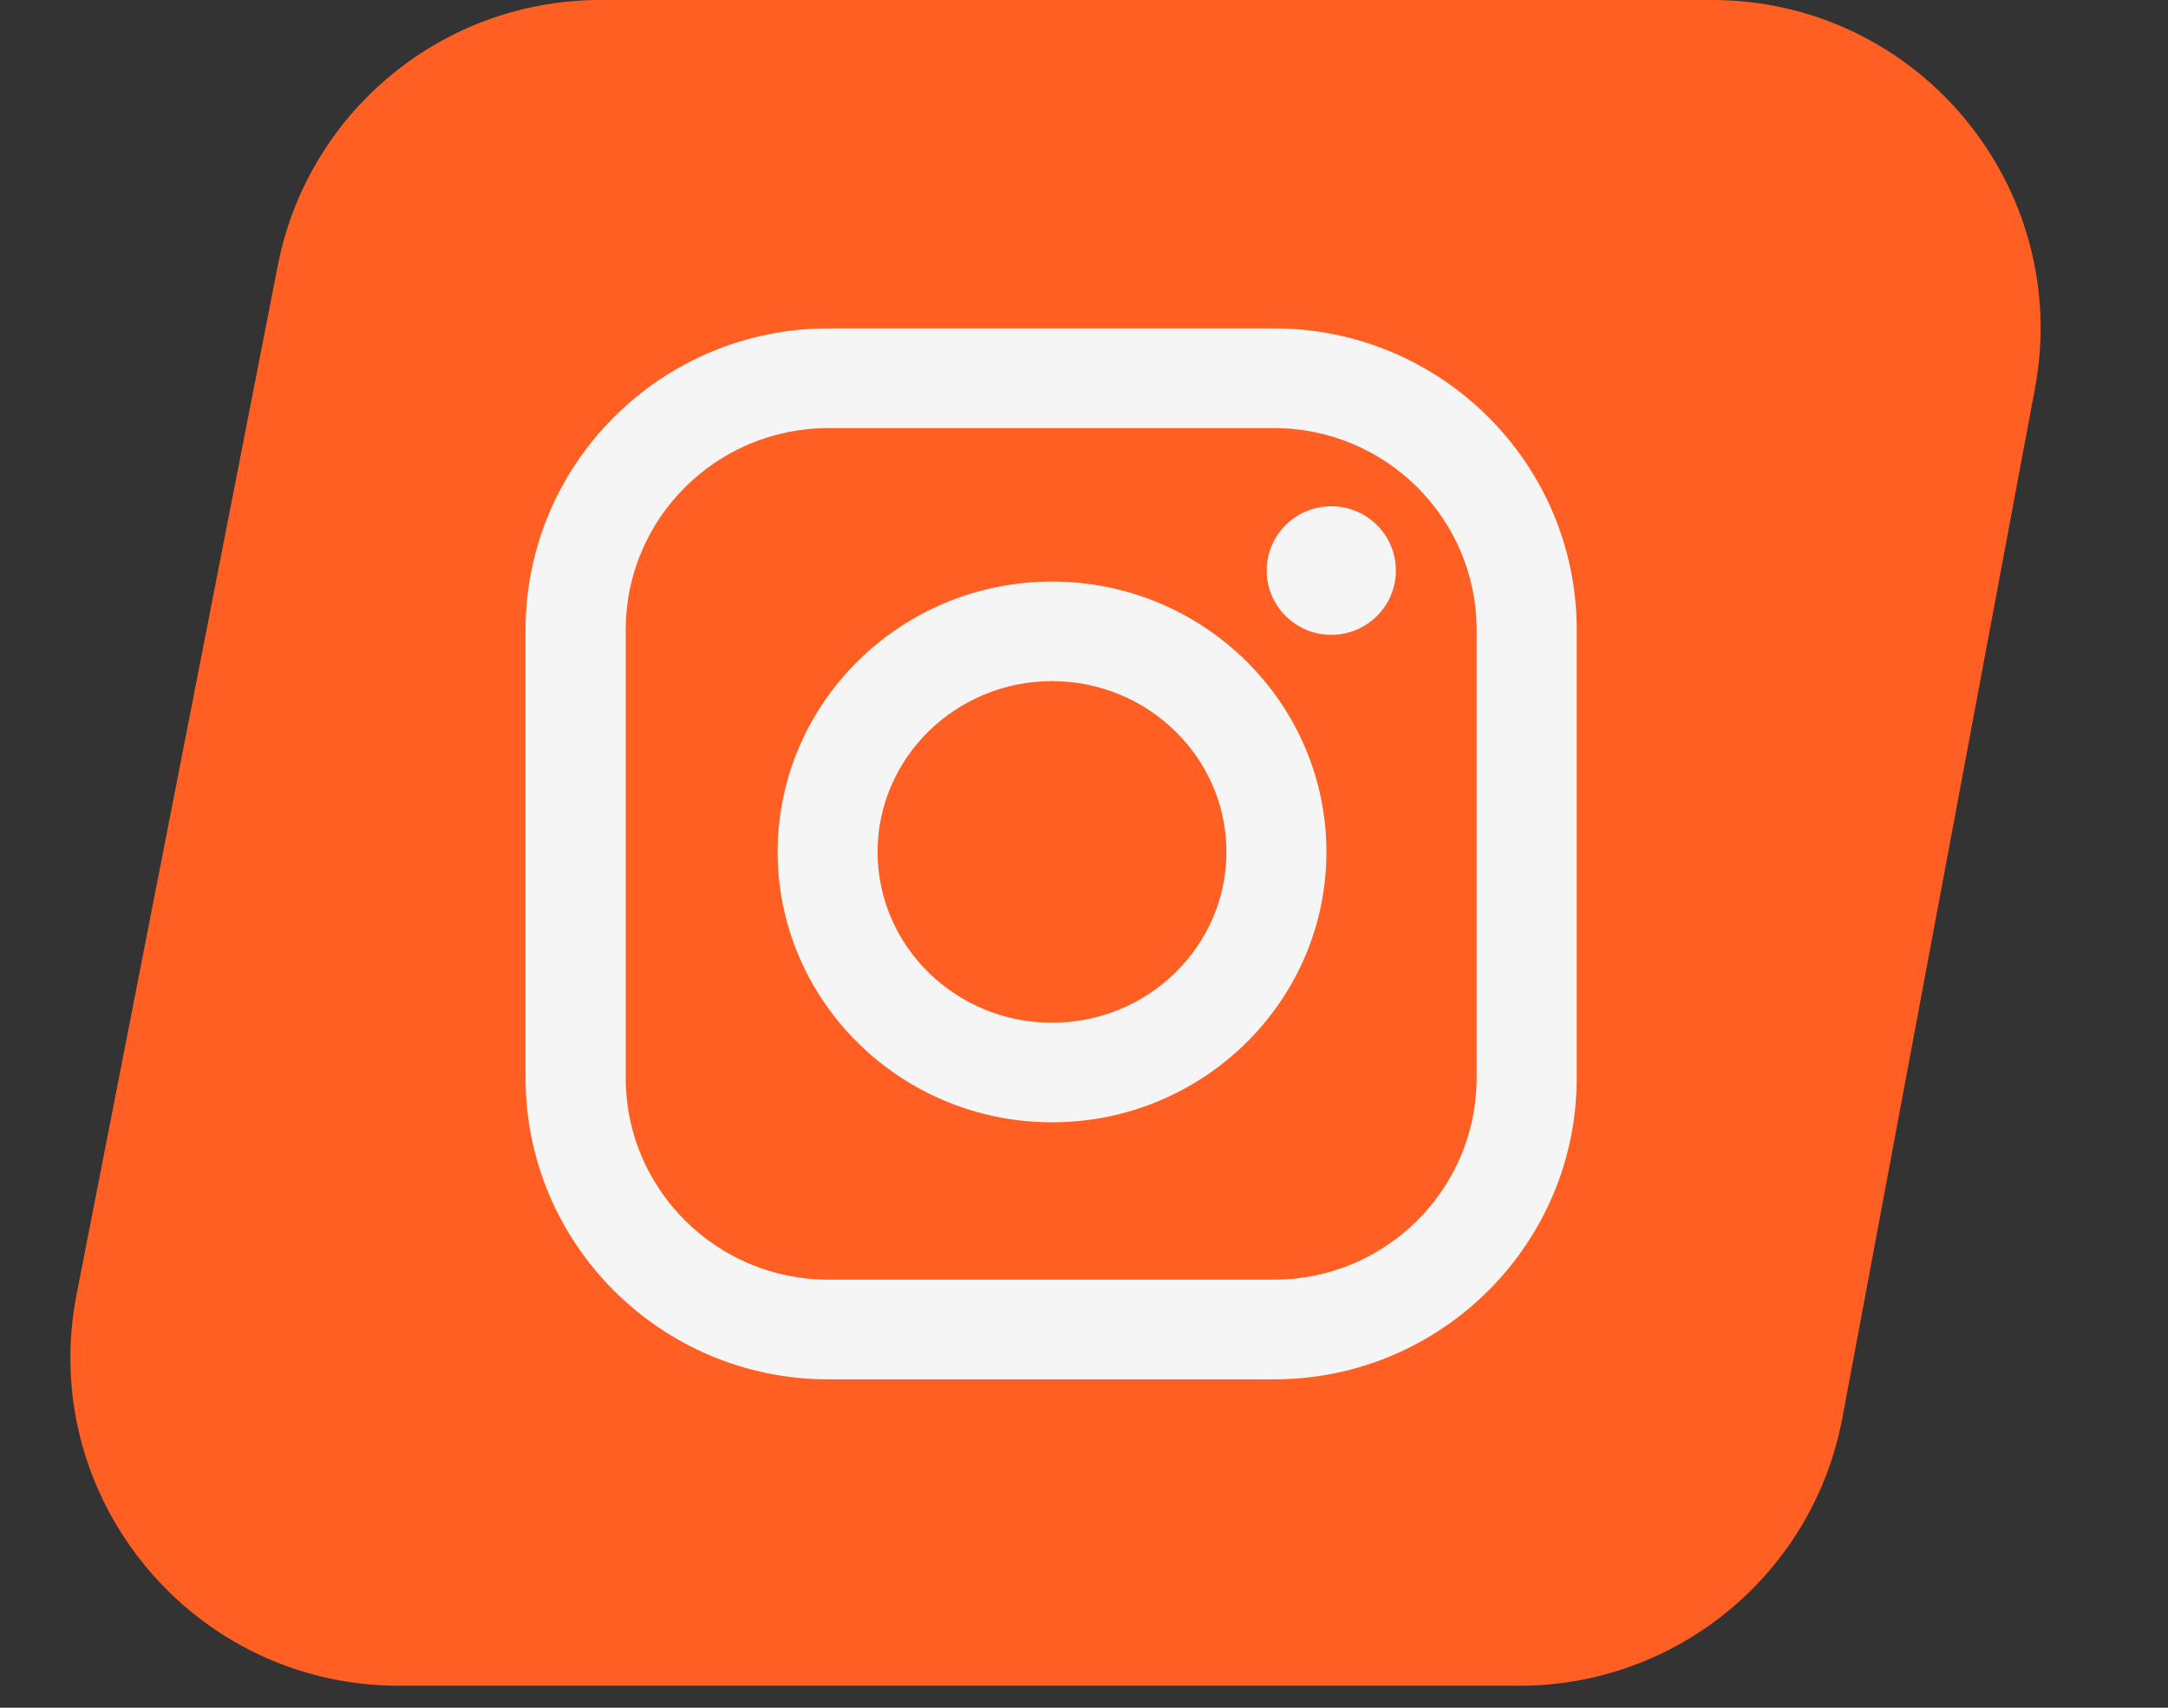 <?xml version="1.0" encoding="UTF-8"?> <svg xmlns="http://www.w3.org/2000/svg" width="33" height="26" viewBox="0 0 33 26" fill="none"><rect x="0" y="0" width="33" height="26" fill="#333333" stroke="none"/> <path d="M4.229 4.04C4.688 1.693 6.745 0 9.136 0H26.06C29.189 0 31.55 2.843 30.974 5.919L28.044 21.585C27.601 23.951 25.536 25.665 23.129 25.665H6.073C2.926 25.665 0.562 22.794 1.166 19.706L4.229 4.04Z" fill="#FF5F22"></path> <path d="M16.013 8.854C13.71 8.854 11.837 10.701 11.837 12.971C11.837 15.24 13.71 17.087 16.013 17.087C18.316 17.087 20.19 15.24 20.19 12.971C20.19 10.701 18.316 8.854 16.013 8.854ZM16.013 15.571C14.549 15.571 13.358 14.405 13.358 12.971C13.358 11.537 14.549 10.37 16.013 10.37C17.477 10.37 18.668 11.537 18.668 12.971C18.668 14.405 17.477 15.571 16.013 15.571Z" fill="#F5F5F5"></path> <path d="M19.395 5H12.605C10.066 5 8 7.058 8 9.588V16.413C8 18.942 10.066 21 12.605 21H19.395C21.934 21 24 18.942 24 16.413V9.588C24 7.058 21.934 5 19.395 5ZM22.476 16.413C22.476 18.105 21.094 19.482 19.395 19.482H12.605C10.906 19.482 9.524 18.105 9.524 16.413V9.588C9.524 7.895 10.906 6.518 12.605 6.518H19.395C21.094 6.518 22.476 7.895 22.476 9.588V16.413Z" fill="#F5F5F5"></path> <path d="M20.264 9.665C20.807 9.665 21.247 9.227 21.247 8.686C21.247 8.146 20.807 7.708 20.264 7.708C19.721 7.708 19.281 8.146 19.281 8.686C19.281 9.227 19.721 9.665 20.264 9.665Z" fill="#F5F5F5"></path> </svg> 
